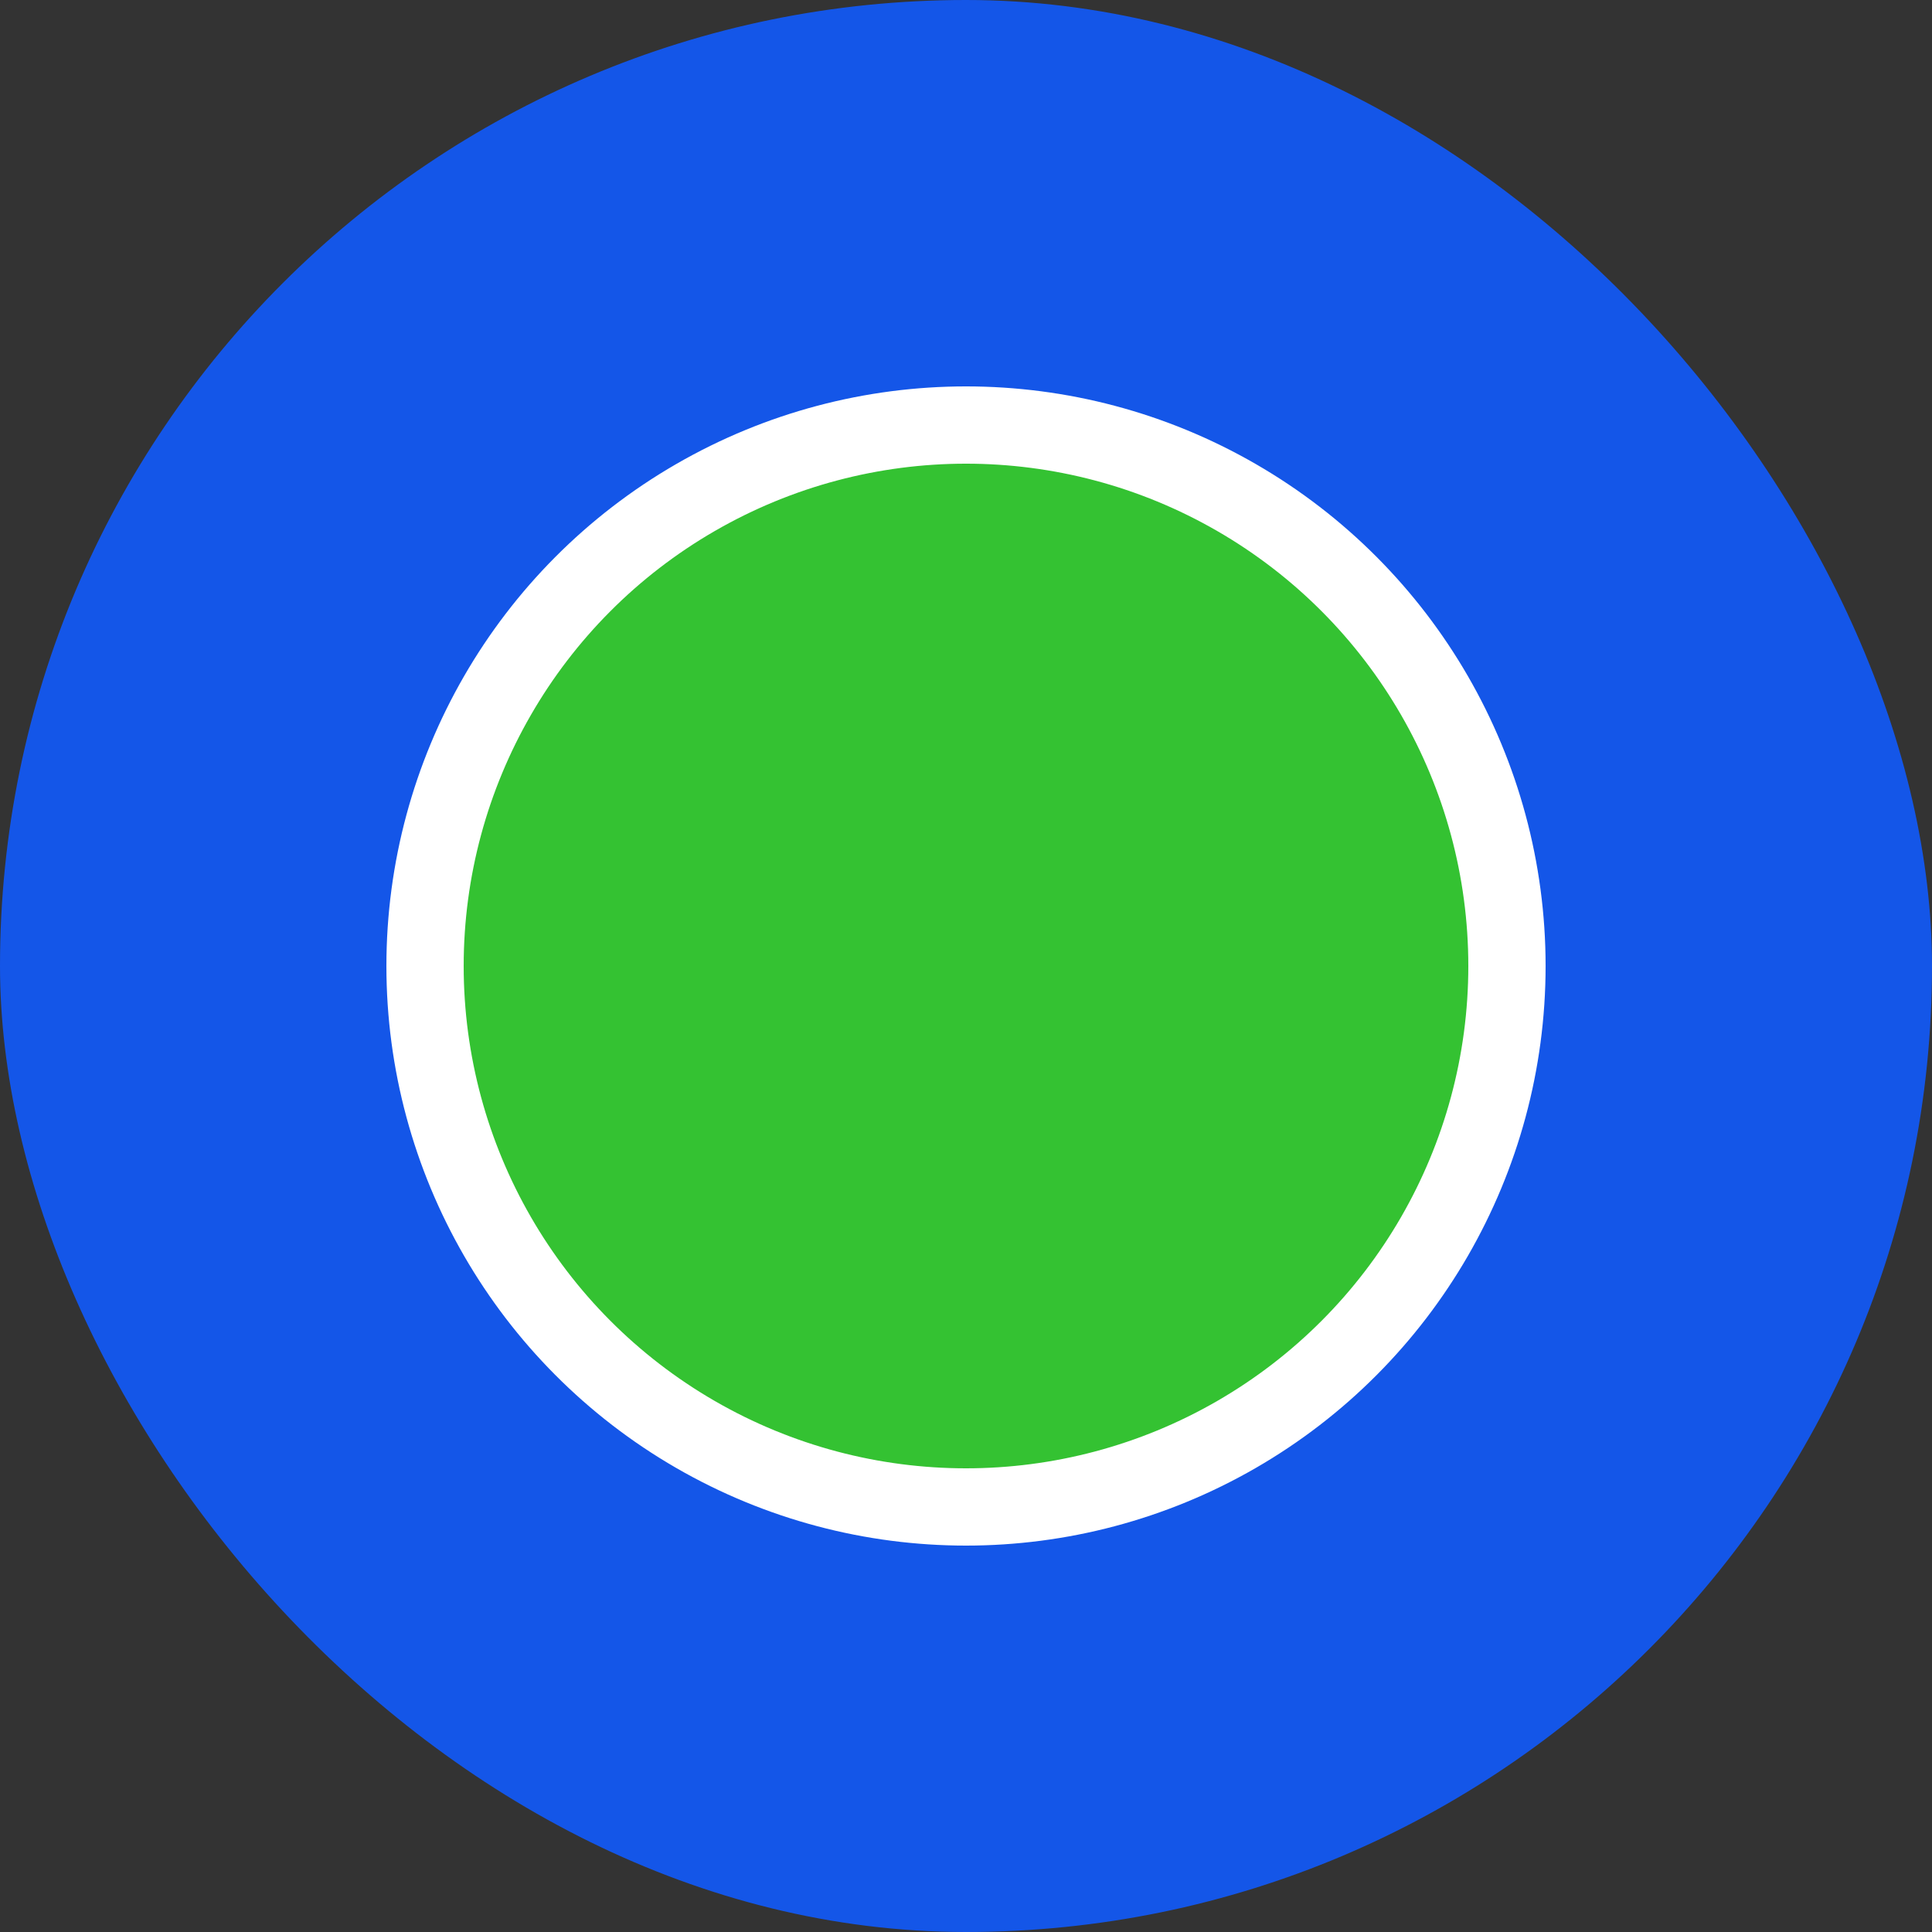 <svg width="25" height="25" viewBox="0 0 25 25" fill="none" xmlns="http://www.w3.org/2000/svg">
<rect x="0" y="0" width="25" height="25" fill="#333333" stroke="none"/>
<rect width="25" height="25" rx="12.5" fill="#1456E8"/>
<circle cx="12.5" cy="12.5" r="7" fill="#34C232" stroke="white"/>
</svg>
